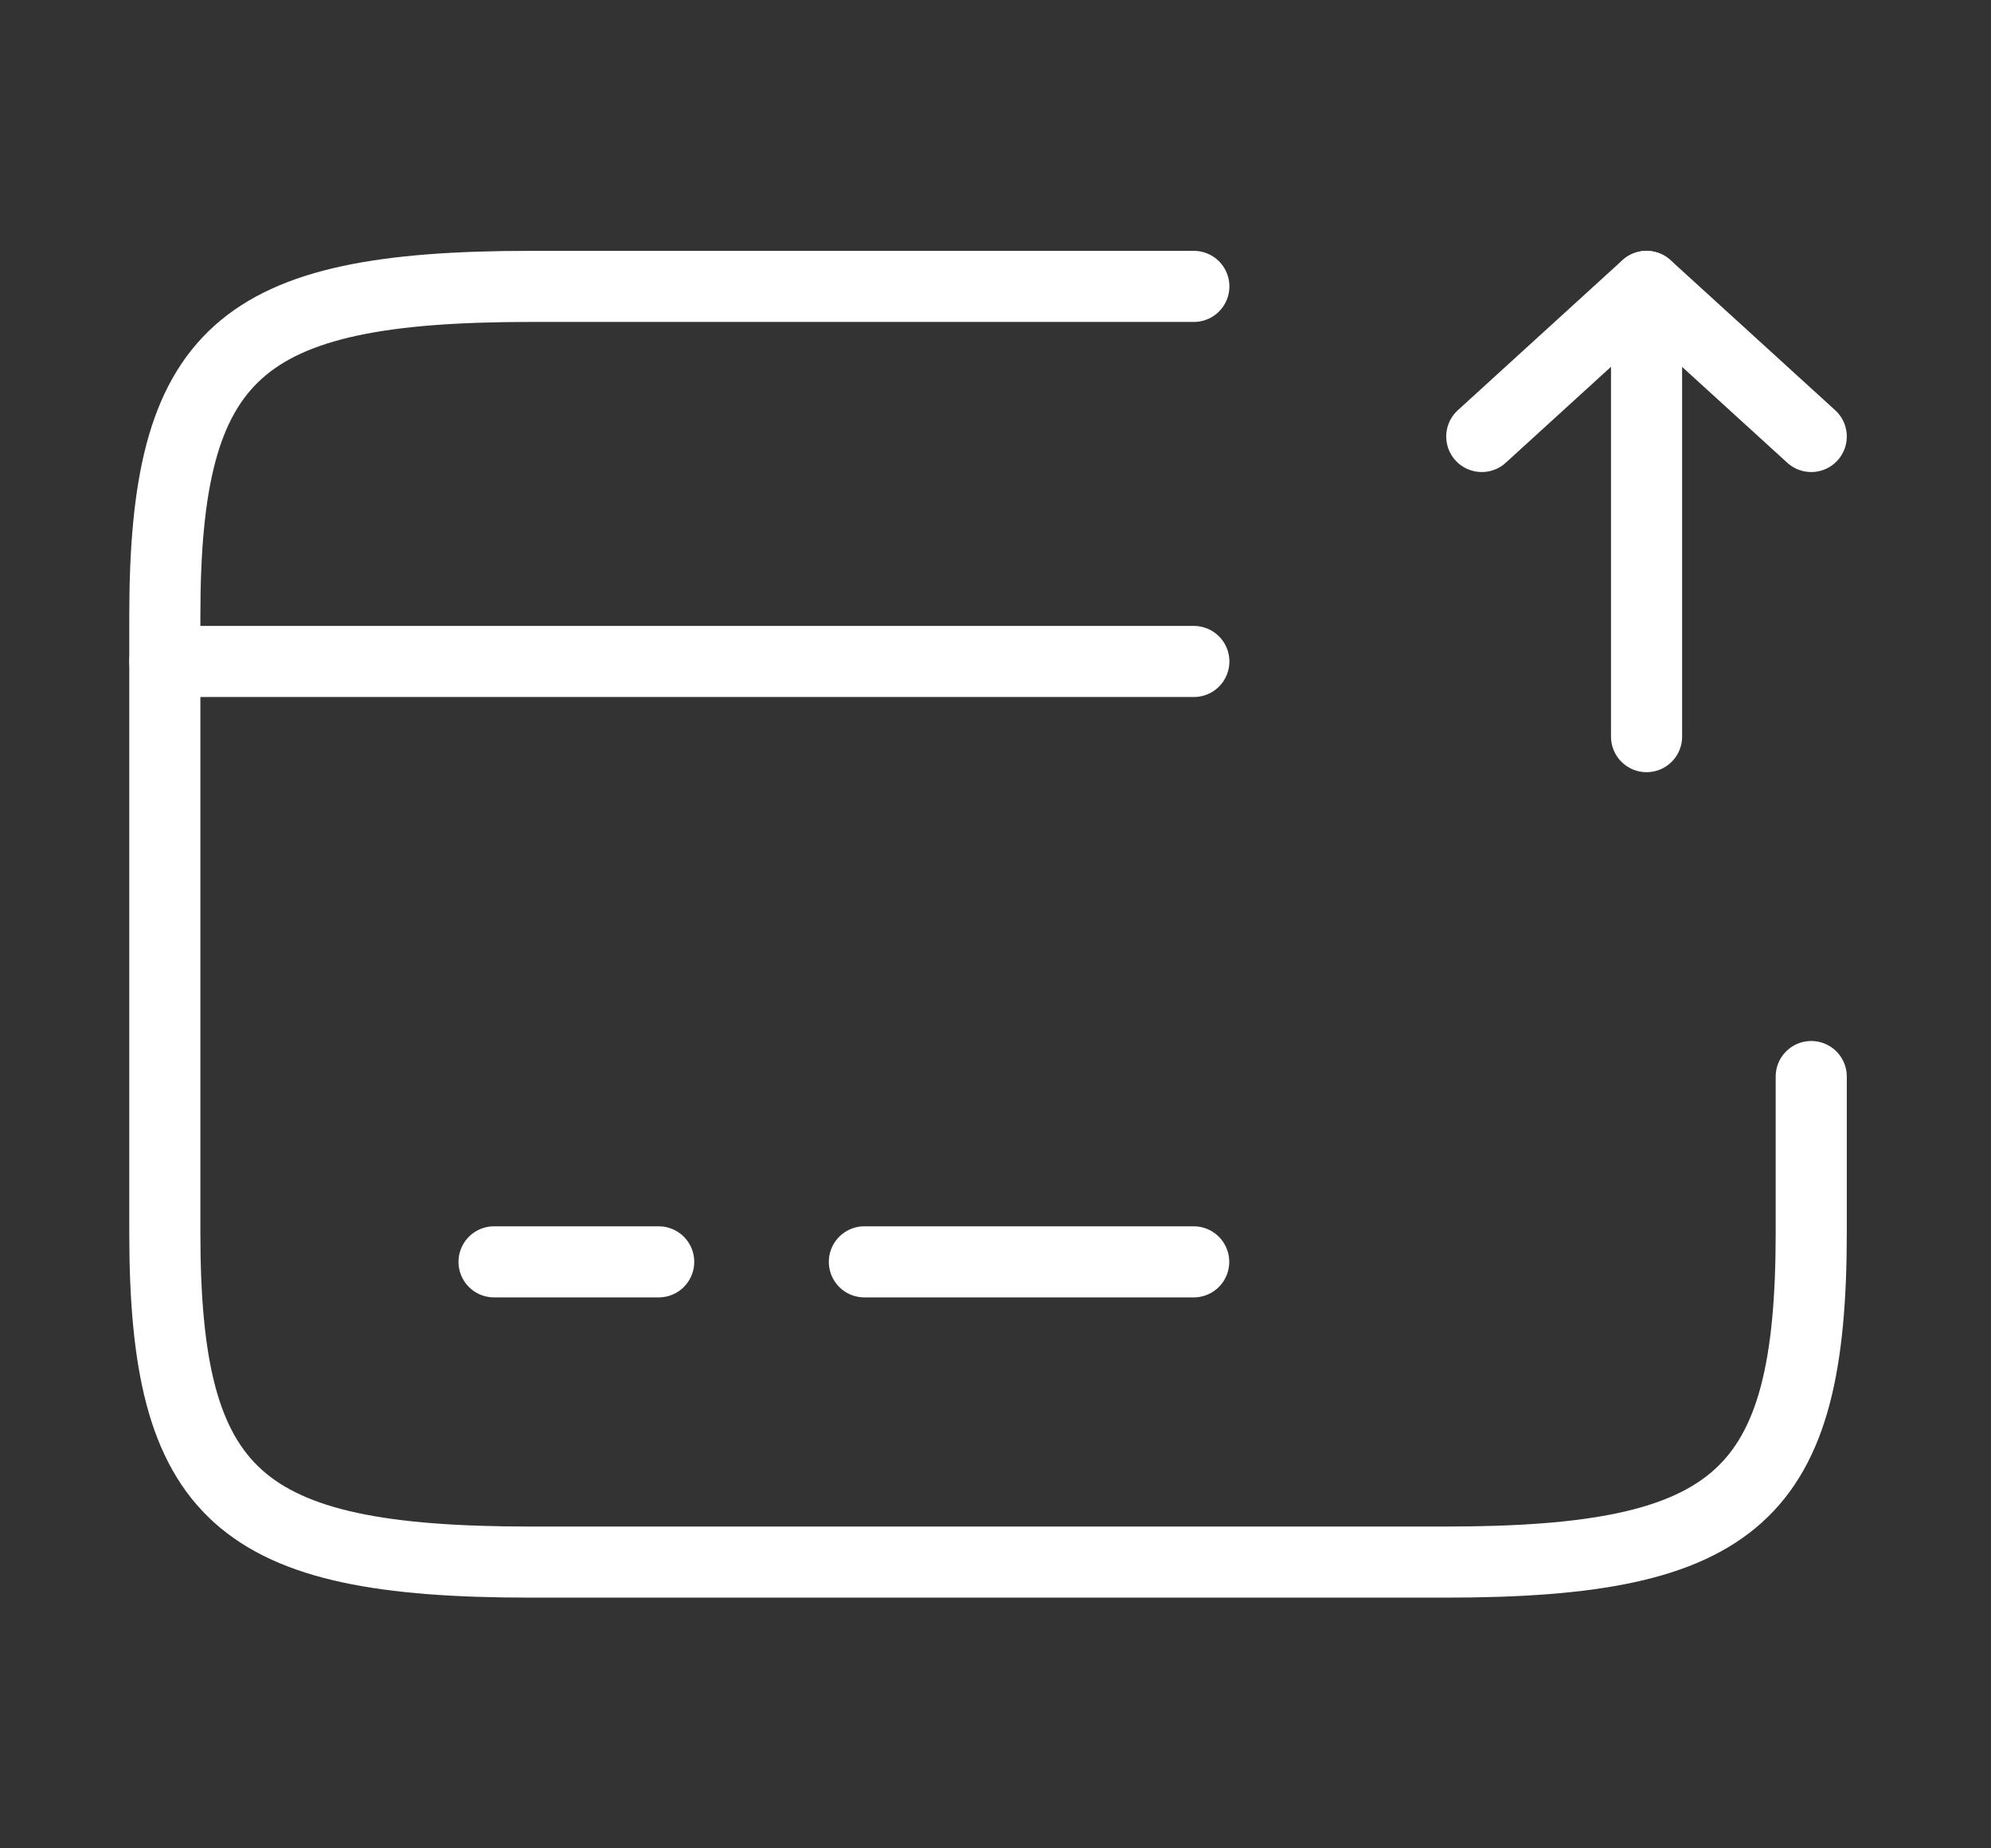 <svg width="42" height="39" viewBox="0 0 42 39" fill="none" xmlns="http://www.w3.org/2000/svg">
<rect x="0" y="0" width="42" height="39" fill="#333333" stroke="none"/>
<path d="M3.477 13.957H25.184" stroke="white" stroke-width="1.5" stroke-miterlimit="10" stroke-linecap="round" stroke-linejoin="round"/>
<path d="M10.422 26.625H13.895" stroke="white" stroke-width="1.5" stroke-miterlimit="10" stroke-linecap="round" stroke-linejoin="round"/>
<path d="M18.234 26.625H25.181" stroke="white" stroke-width="1.5" stroke-miterlimit="10" stroke-linecap="round" stroke-linejoin="round"/>
<path d="M38.208 22.715V26.009C38.208 31.566 36.662 32.96 30.497 32.96H11.187C5.022 32.96 3.477 31.566 3.477 26.009V12.994C3.477 7.436 5.022 6.043 11.187 6.043H25.184" stroke="white" stroke-width="1.5" stroke-linecap="round" stroke-linejoin="round"/>
<path d="M34.734 15.543V6.043L38.208 9.21" stroke="white" stroke-width="1.5" stroke-linecap="round" stroke-linejoin="round"/>
<path d="M34.731 6.043L31.258 9.21" stroke="white" stroke-width="1.5" stroke-linecap="round" stroke-linejoin="round"/>
</svg>
